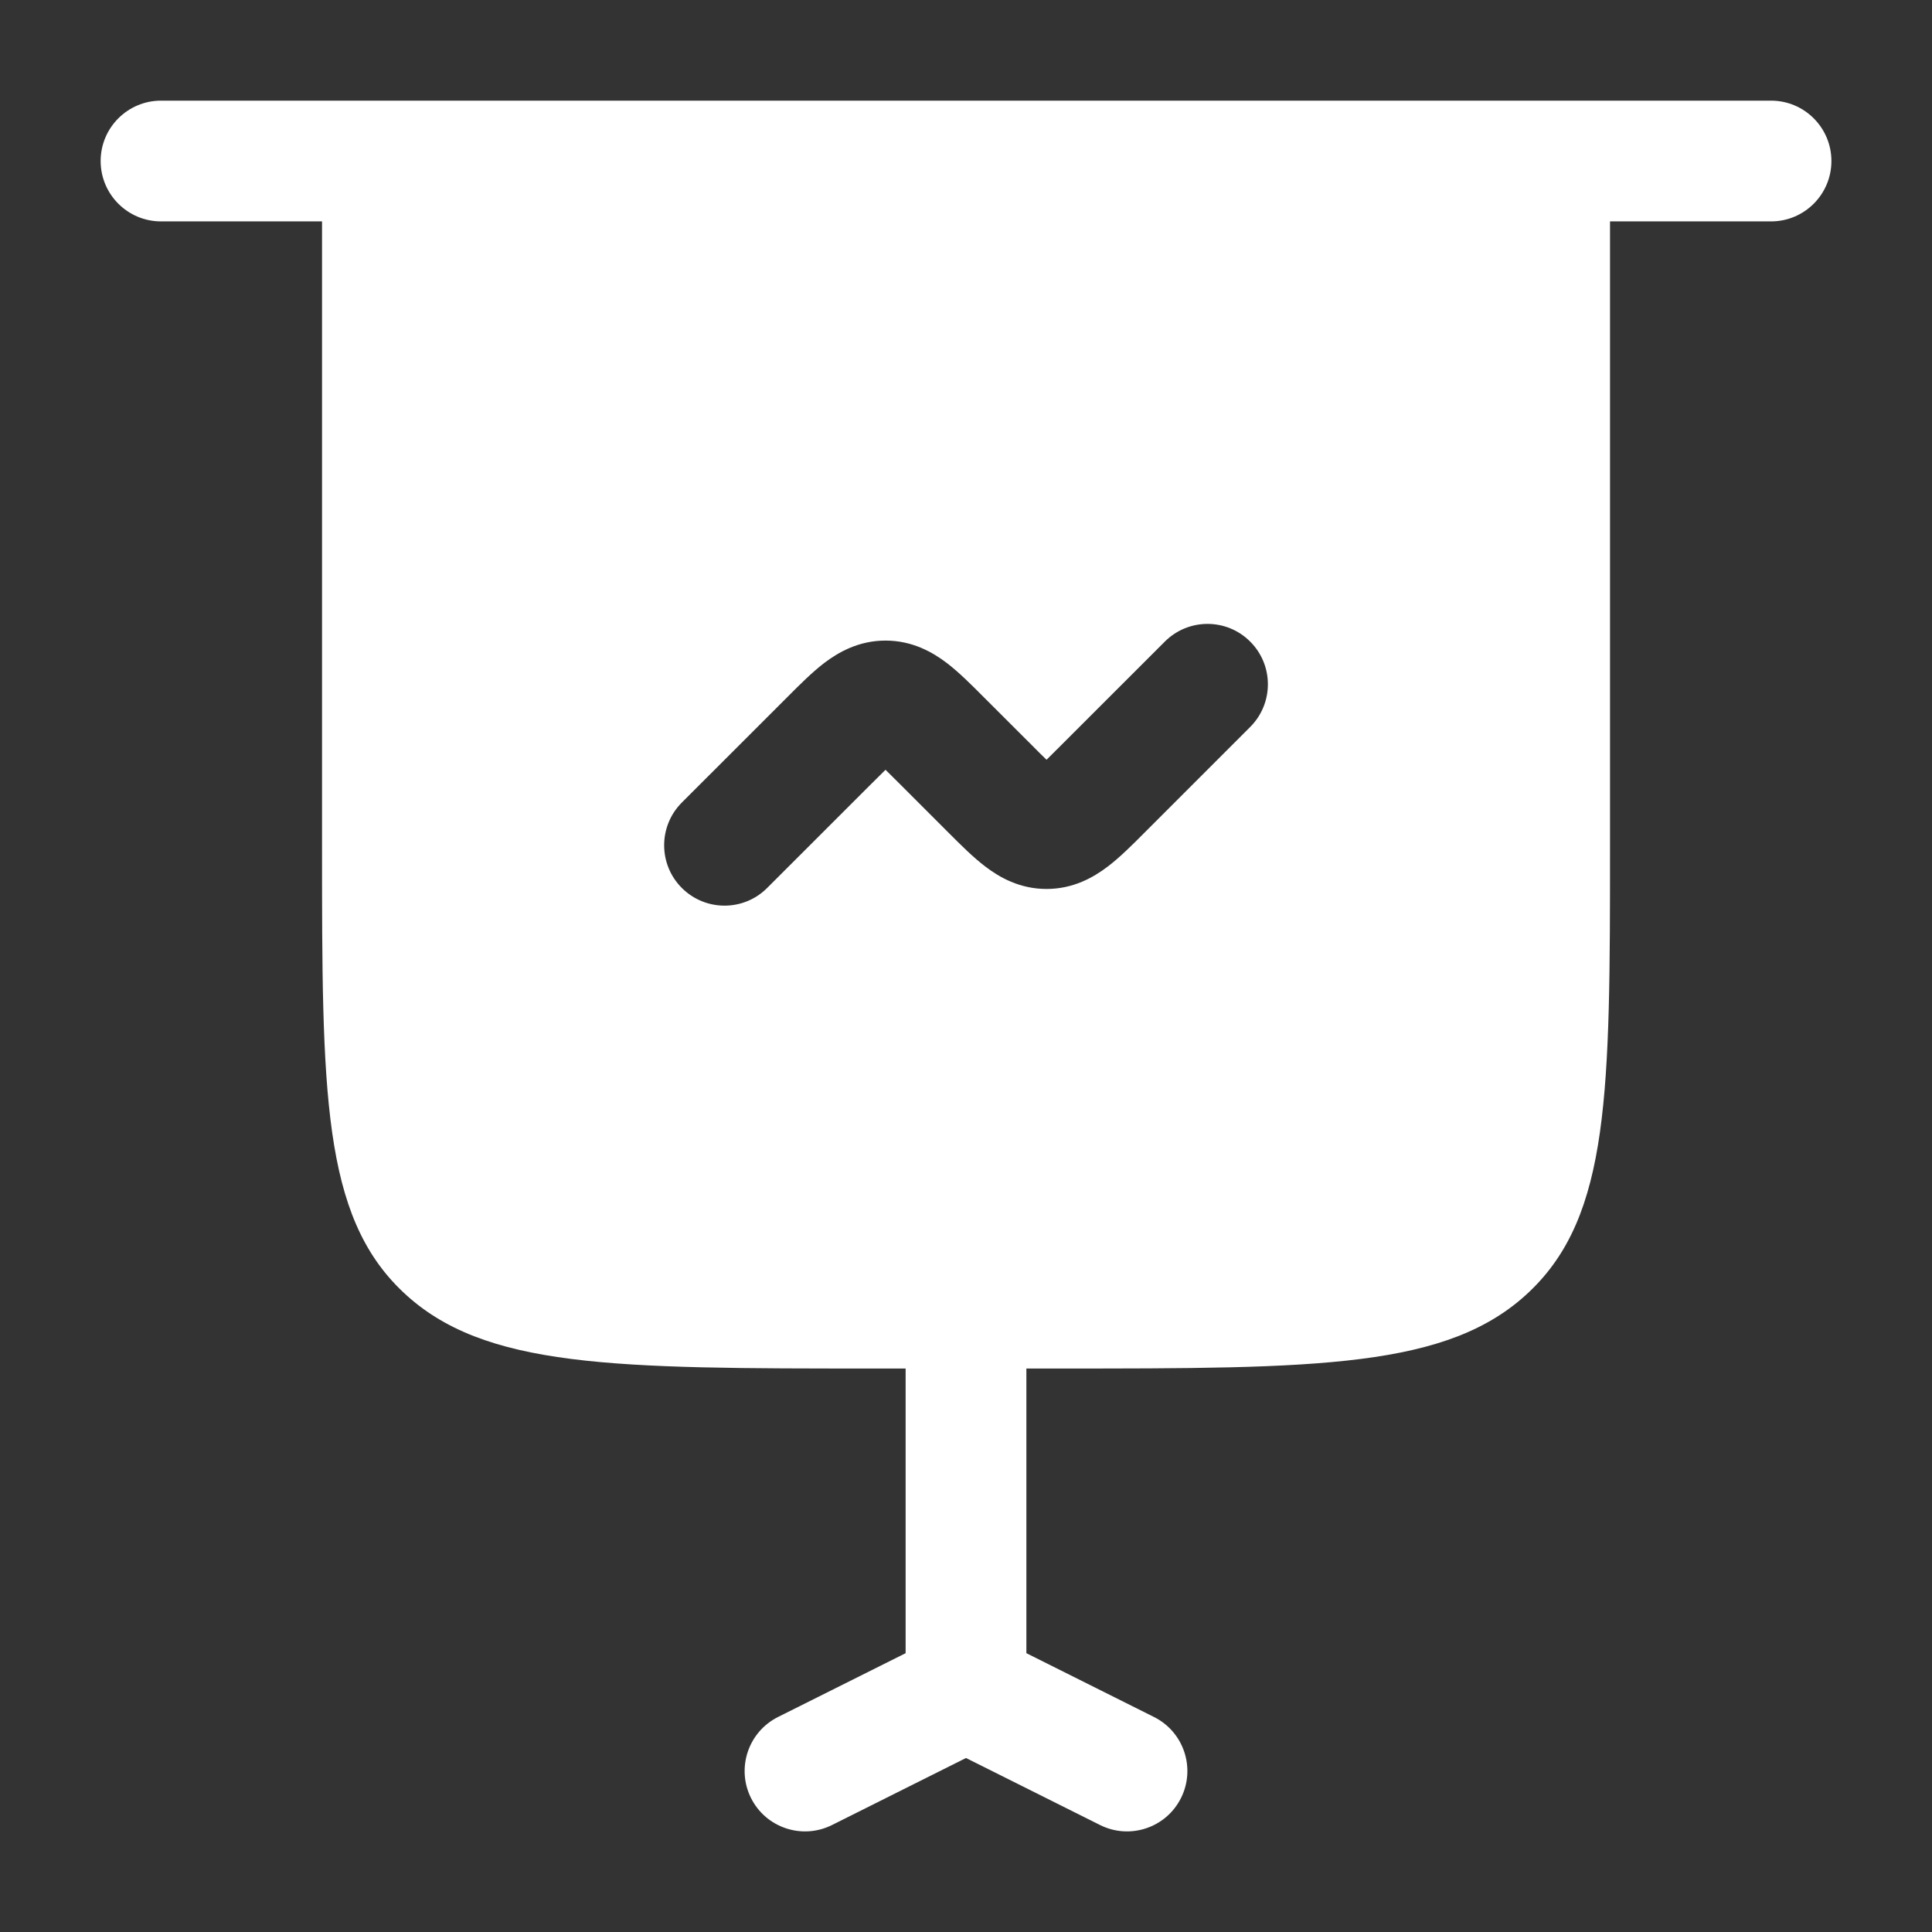 <svg width="32" height="32" viewBox="0 0 32 32" fill="none" xmlns="http://www.w3.org/2000/svg">
<rect x="0" y="0" width="32" height="32" fill="#333333" stroke="none"/>
<path fill-rule="evenodd" clip-rule="evenodd" d="M2.667 1.667C2.115 1.667 1.667 2.115 1.667 2.667C1.667 3.219 2.115 3.667 2.667 3.667H5.334V14C5.334 18.086 5.334 20.129 6.673 21.398C8.012 22.667 10.166 22.667 14.476 22.667H15V27.382L12.886 28.439C12.393 28.686 12.192 29.287 12.439 29.781C12.686 30.275 13.287 30.475 13.781 30.228L16 29.118L18.22 30.228C18.714 30.475 19.314 30.275 19.561 29.781C19.808 29.287 19.608 28.686 19.114 28.439L17 27.382V22.667H17.524C21.834 22.667 23.989 22.667 25.328 21.398C26.667 20.129 26.667 18.086 26.667 14V3.667H29.334C29.886 3.667 30.334 3.219 30.334 2.667C30.334 2.115 29.886 1.667 29.334 1.667H2.667ZM20.707 10.627C21.098 11.017 21.098 11.65 20.707 12.041L18.951 13.797C18.758 13.991 18.549 14.2 18.349 14.352C18.114 14.531 17.778 14.724 17.334 14.724C16.889 14.724 16.553 14.531 16.319 14.352C16.119 14.2 15.909 13.991 15.716 13.797L14.903 12.984C14.809 12.89 14.733 12.815 14.667 12.75C14.601 12.815 14.525 12.89 14.431 12.984L12.707 14.707C12.317 15.098 11.684 15.098 11.293 14.707C10.903 14.317 10.903 13.684 11.293 13.293L13.05 11.537C13.243 11.343 13.452 11.134 13.652 10.981C13.887 10.803 14.222 10.61 14.667 10.61C15.112 10.61 15.447 10.803 15.682 10.981C15.882 11.134 16.091 11.343 16.284 11.537L17.098 12.35C17.191 12.444 17.267 12.52 17.334 12.584C17.4 12.52 17.476 12.444 17.569 12.35L19.293 10.627C19.684 10.236 20.317 10.236 20.707 10.627Z" fill="white"/>
</svg>
